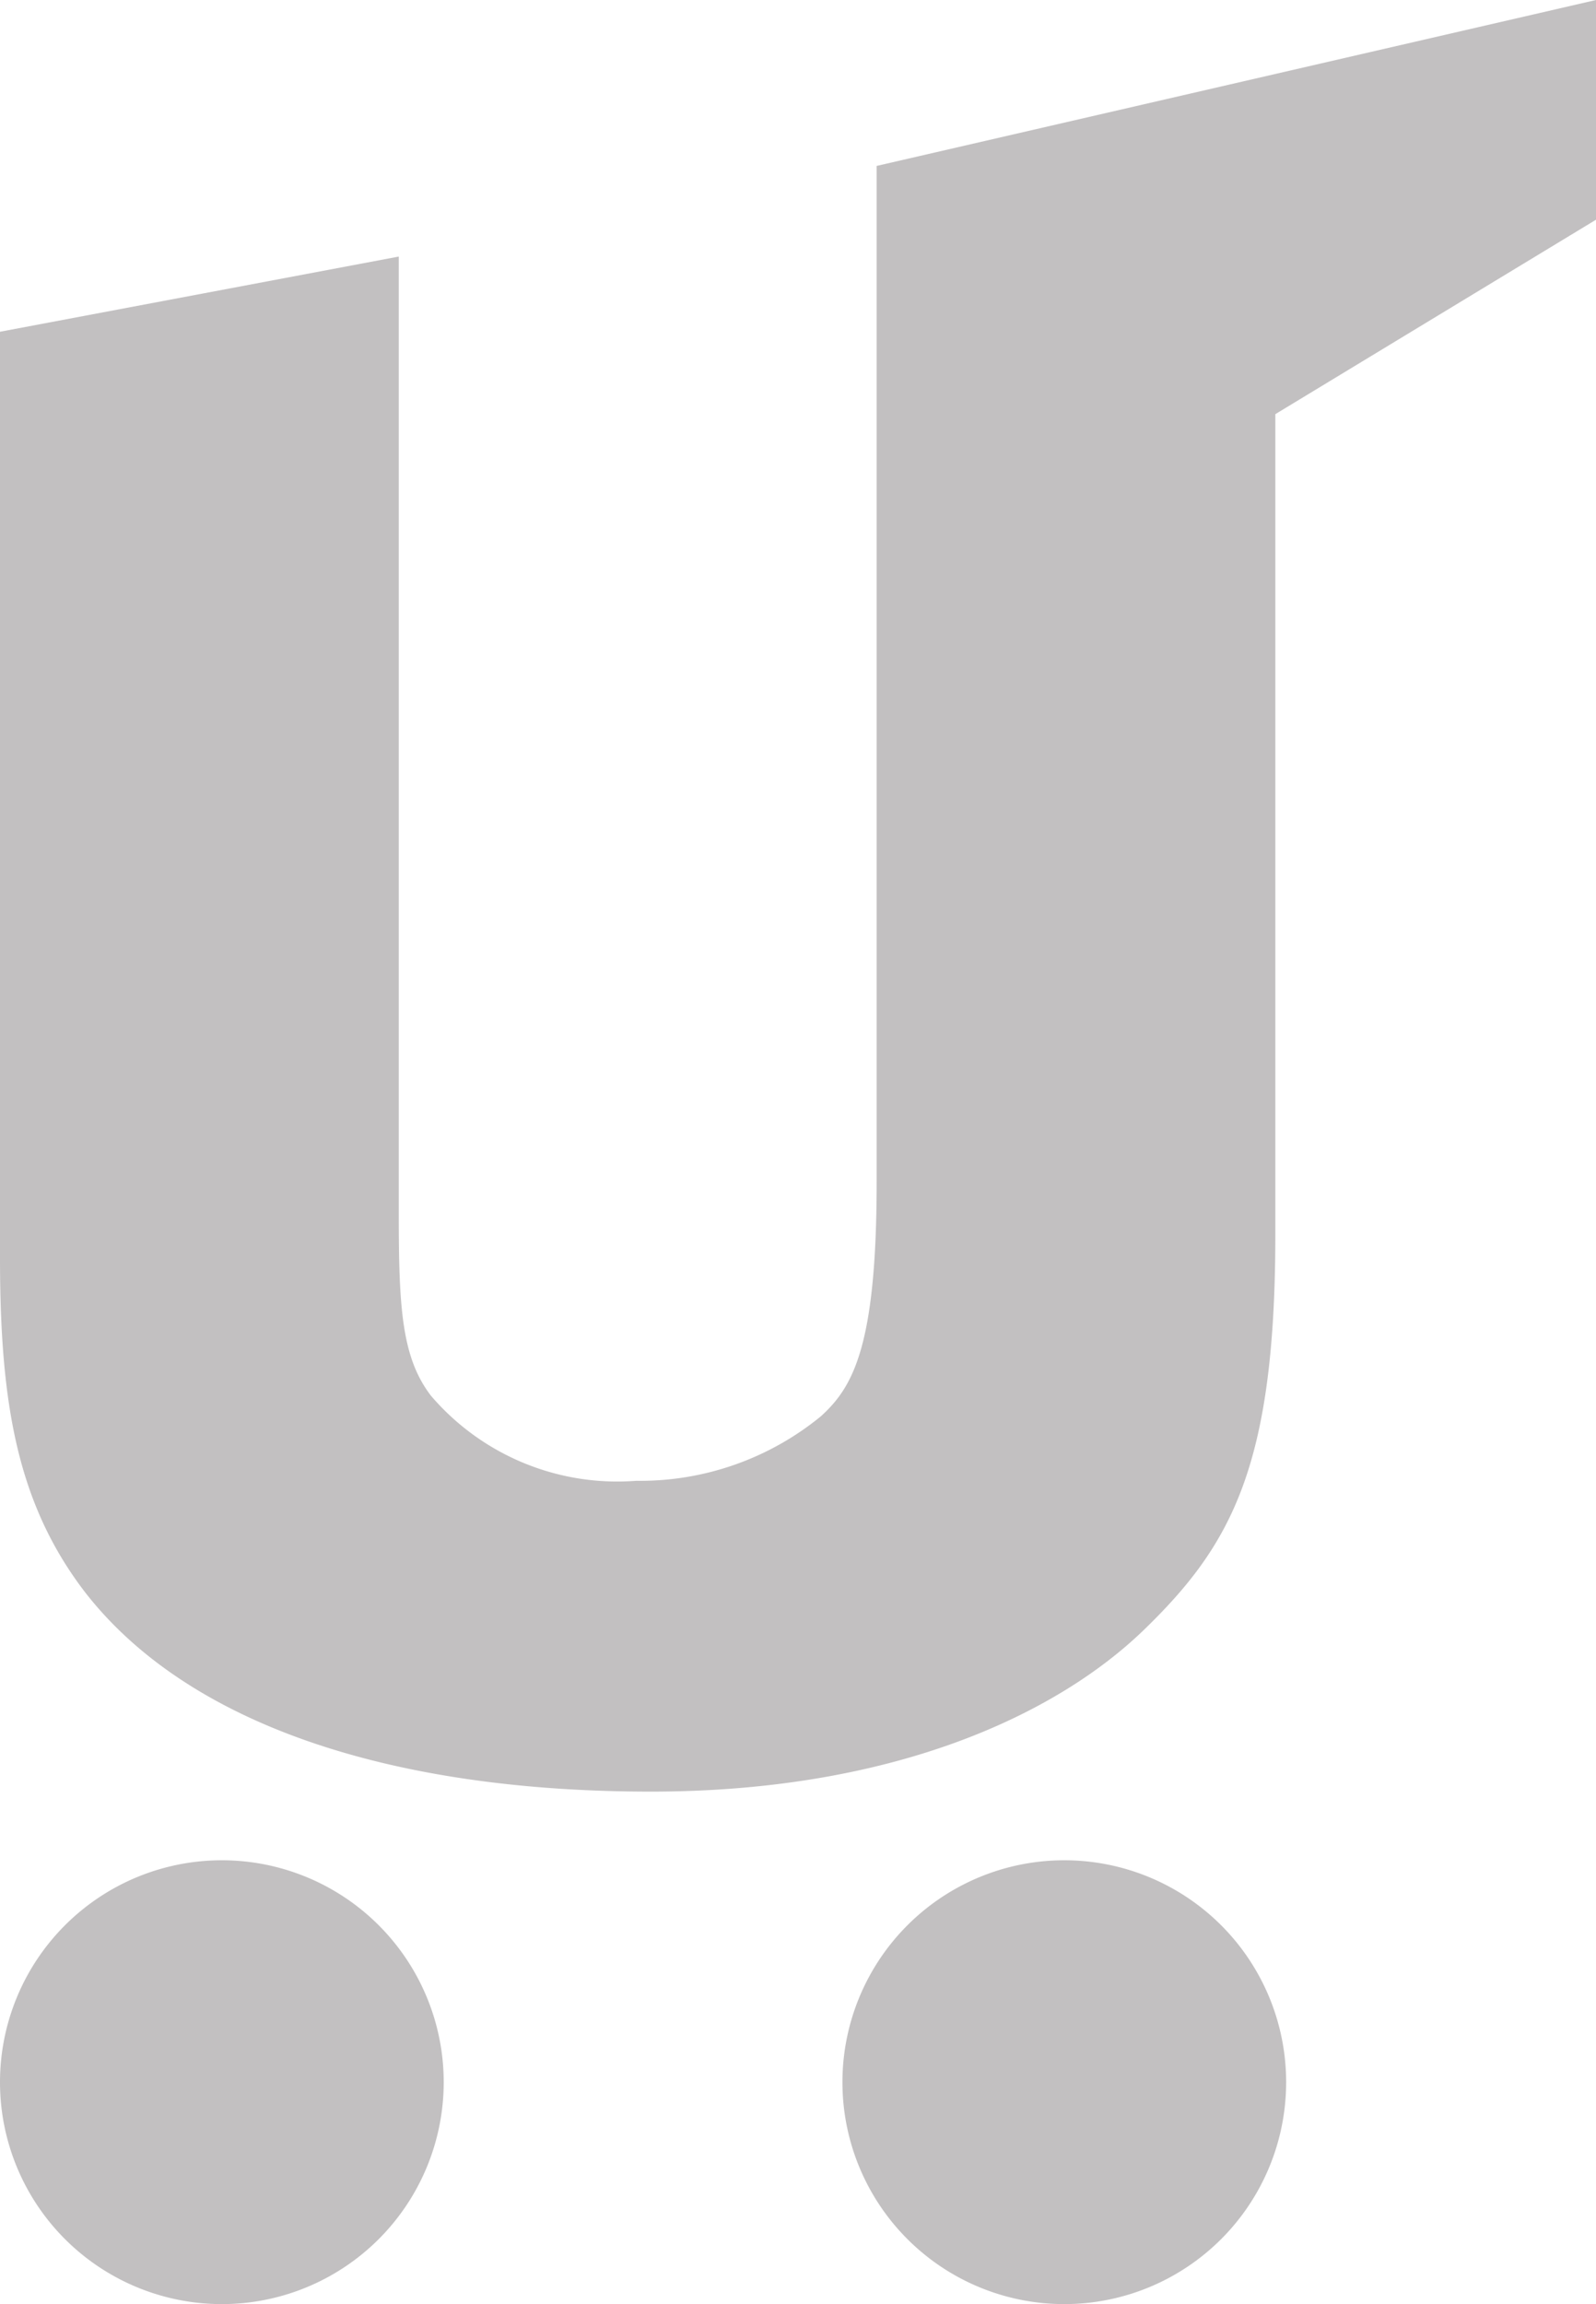 <svg xmlns="http://www.w3.org/2000/svg" viewBox="0 0 34.84 50.284"><defs><style>
      .cls-1 {
        fill: #241f21;
        opacity: 0.28;
      }
    </style></defs><g id="Layer_2" data-name="Layer 2"><g id="Layer_1-2" data-name="Layer 1"><g id="Layer_2-2" data-name="Layer 2"><g id="Layer_1-2-2" data-name="Layer 1-2"><g id="Layer_2-2-2" data-name="Layer 2-2"><g id="Layer_1-2-2-2" data-name="Layer 1-2-2"><g><path class="cls-1" d="M24.96,35.58c-1.856,1.791-5.376,3.519-10.752,3.519-5.695,0-10.112-1.471-12.352-4.352C.385,32.827,0,30.651,0,27.452V7.24L8.705,5.599V26.491c0,2.048.064,3.136.703,3.969a5.352,5.352,0,0,0,4.481,1.856,6.224,6.224,0,0,0,4.032-1.409c.703-.639,1.216-1.535,1.216-5.119V3.621L34.84,0V4.795l-7,4.243V26.94c0,5.055-.96,6.783-2.88,8.64"></path><path class="cls-1" d="M9.686,45.441a4.843,4.843,0,1,1,0-.001v.001"></path><path class="cls-1" d="M28.076,45.441a4.843,4.843,0,1,1,0-.001v.001"></path></g></g></g></g></g></g></g></svg>